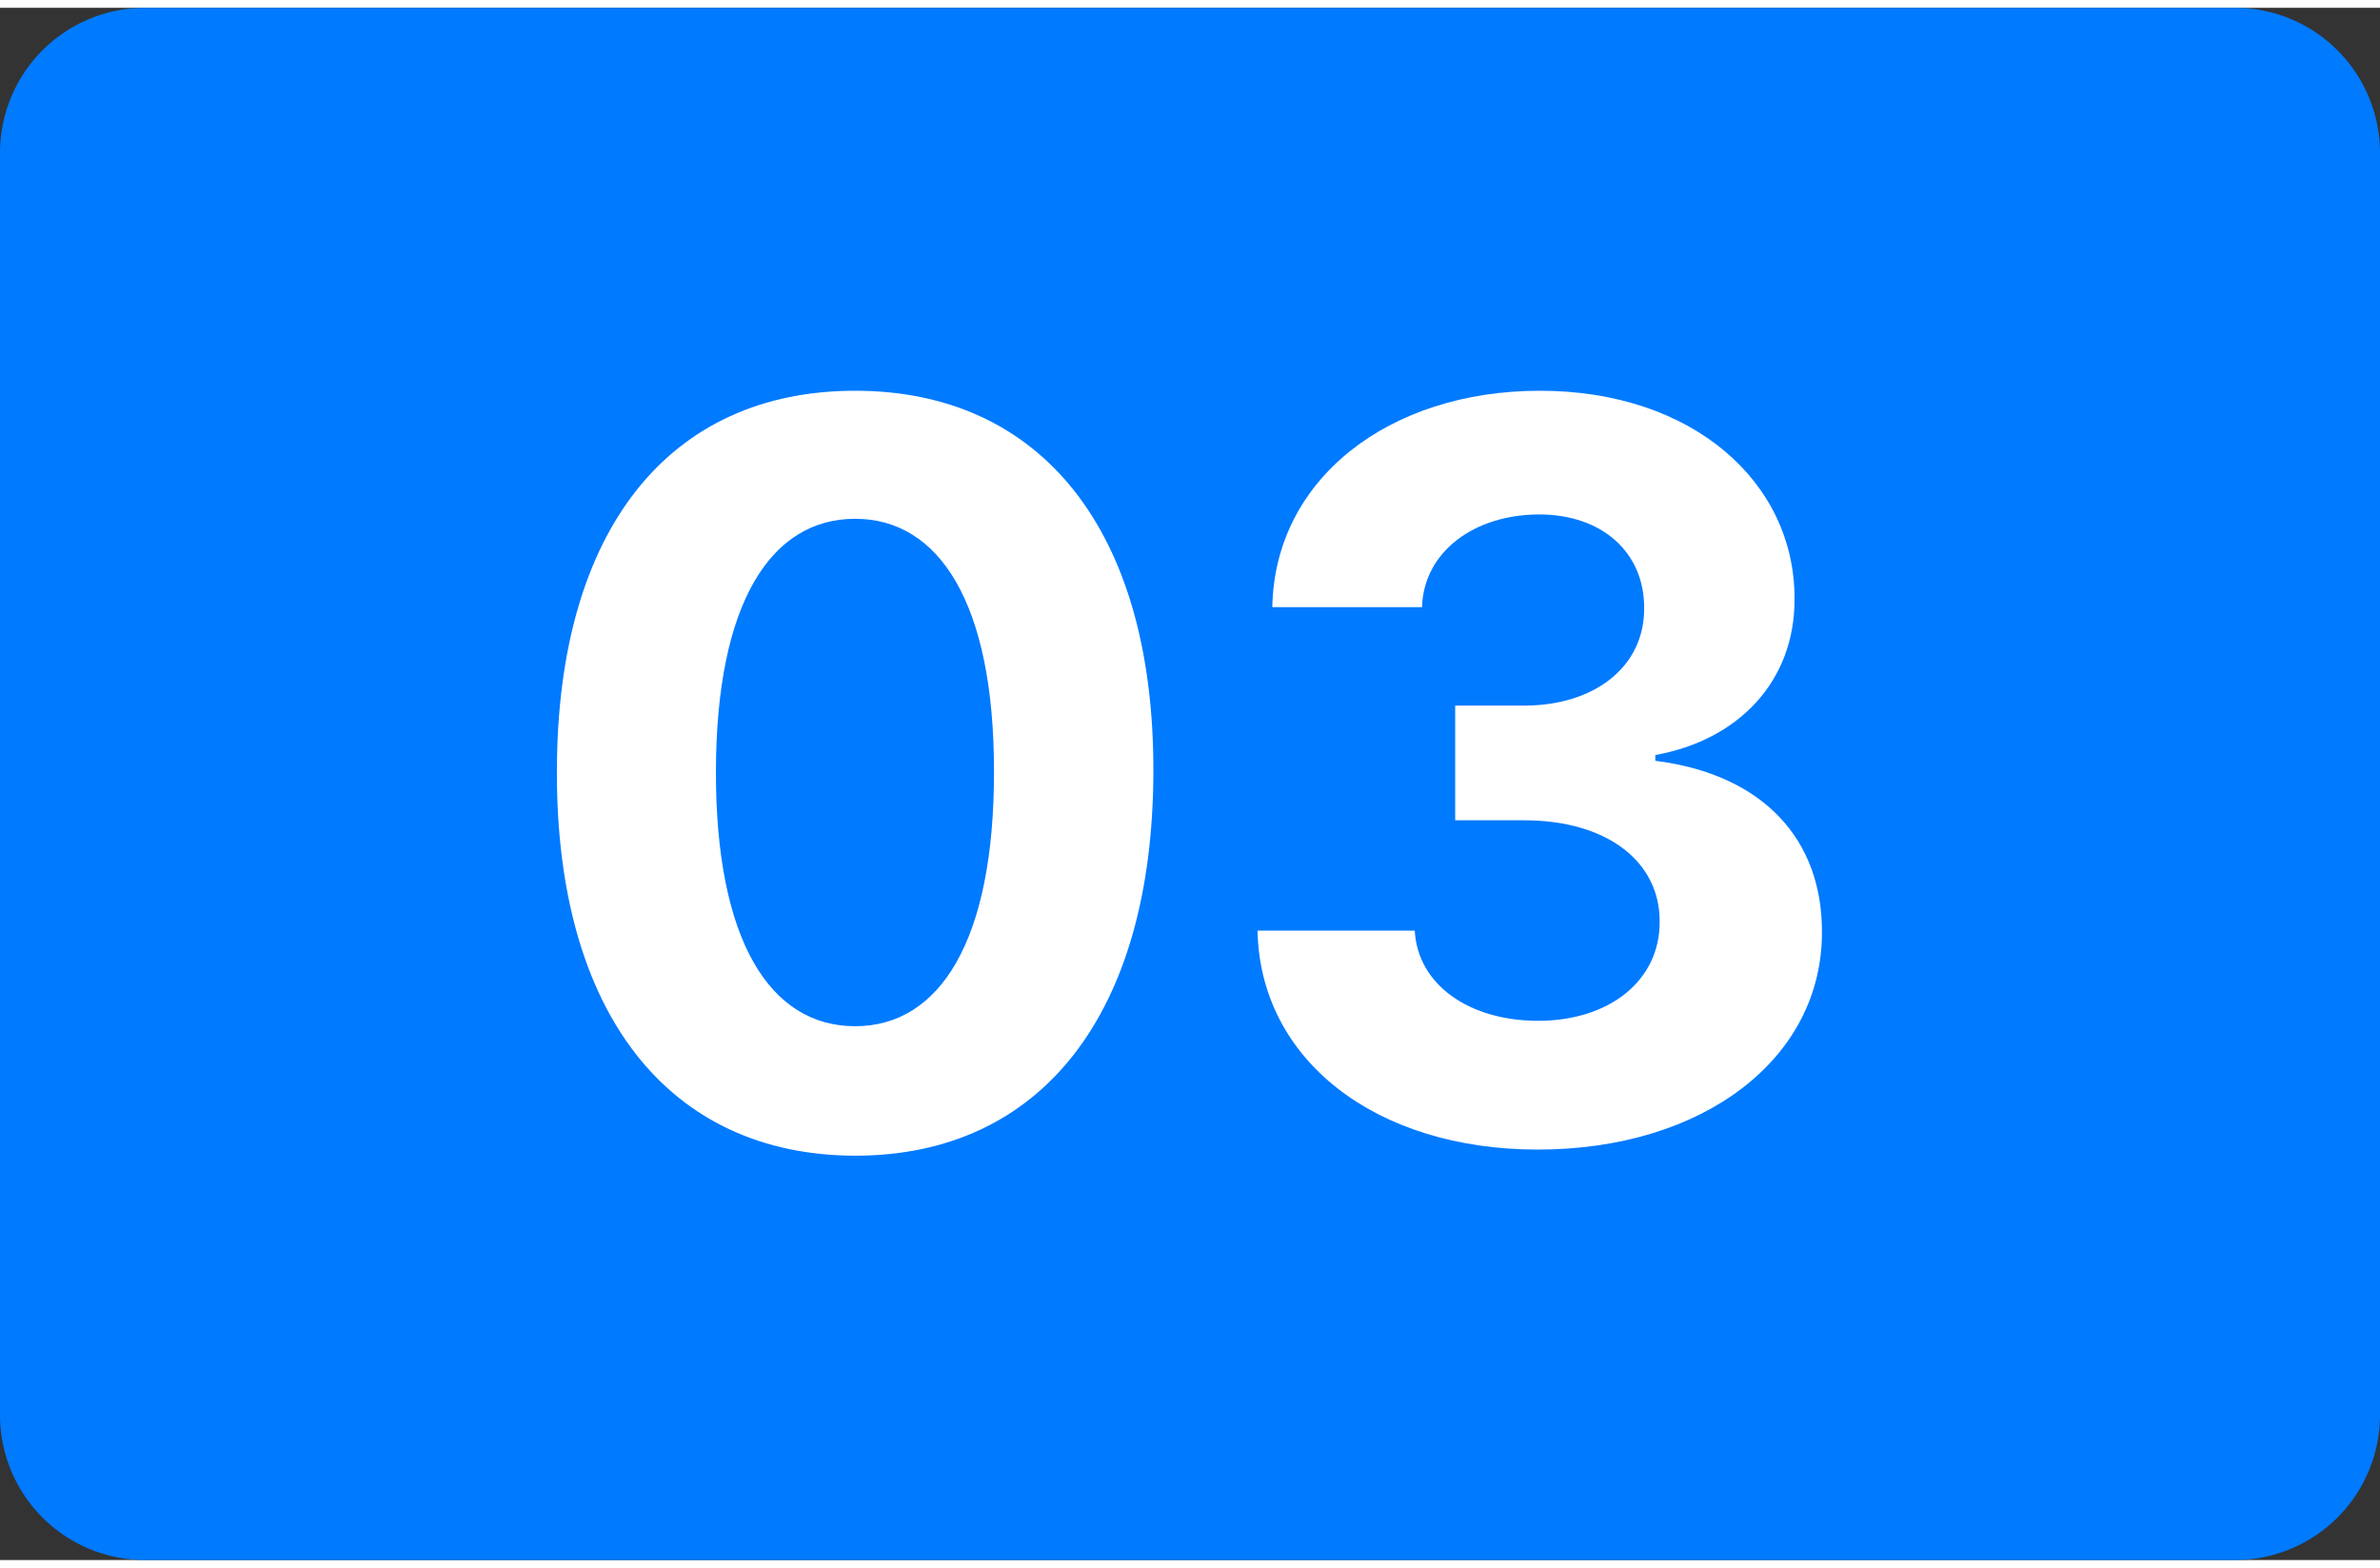 <?xml version="1.0" encoding="UTF-8" standalone="no"?>
<svg xmlns:xlink="http://www.w3.org/1999/xlink" preserveAspectRatio="xMidYMid meet" data-bbox="0 0 125.784 82.033" xmlns="http://www.w3.org/2000/svg" viewBox="0 0 125.784 82.033" height="83" width="126" data-type="color" role="presentation" aria-hidden="true" aria-labelledby="svgcid-6fhg9dkklrr0"><rect x="0" y="0" width="125.784" height="82.033" fill="#333333" stroke="none"/><title id="svgcid-6fhg9dkklrr0"></title>
    <g>
        <path fill="#007AFF" d="M125.784 7.668v66.697a7.668 7.668 0 0 1-7.668 7.668H7.668A7.668 7.668 0 0 1 0 74.365V7.668A7.668 7.668 0 0 1 7.668 0h110.448a7.668 7.668 0 0 1 7.668 7.668z" data-color="1"></path>
        <path fill="#FFFFFF" d="M45.195 60.665c9.816 0 15.743-7.472 15.762-20.337.02-12.77-5.985-20.09-15.762-20.09-9.797 0-15.744 7.3-15.763 20.09-.038 12.827 5.928 20.318 15.763 20.337zm0-6.843c-4.48 0-7.377-4.498-7.358-13.494.02-8.863 2.897-13.323 7.358-13.323 4.44 0 7.338 4.46 7.338 13.323.019 8.996-2.878 13.494-7.338 13.494z" data-color="2"></path>
        <path fill="#FFFFFF" d="M81.27 60.341c8.769 0 15.04-4.822 15.02-11.493.02-4.86-3.068-8.33-8.806-9.054v-.305c4.365-.781 7.377-3.87 7.358-8.253.019-6.156-5.375-10.998-13.457-10.998-8.005 0-14.028 4.69-14.142 11.436h7.91c.095-2.973 2.82-4.898 6.194-4.898 3.336 0 5.566 2.02 5.547 4.956.019 3.068-2.593 5.146-6.347 5.146h-3.64v6.061h3.64c4.422 0 7.185 2.211 7.166 5.356.02 3.107-2.65 5.241-6.423 5.241-3.64 0-6.366-1.906-6.519-4.765h-8.31c.133 6.824 6.233 11.57 14.81 11.57z" data-color="2"></path>
    </g>
</svg>